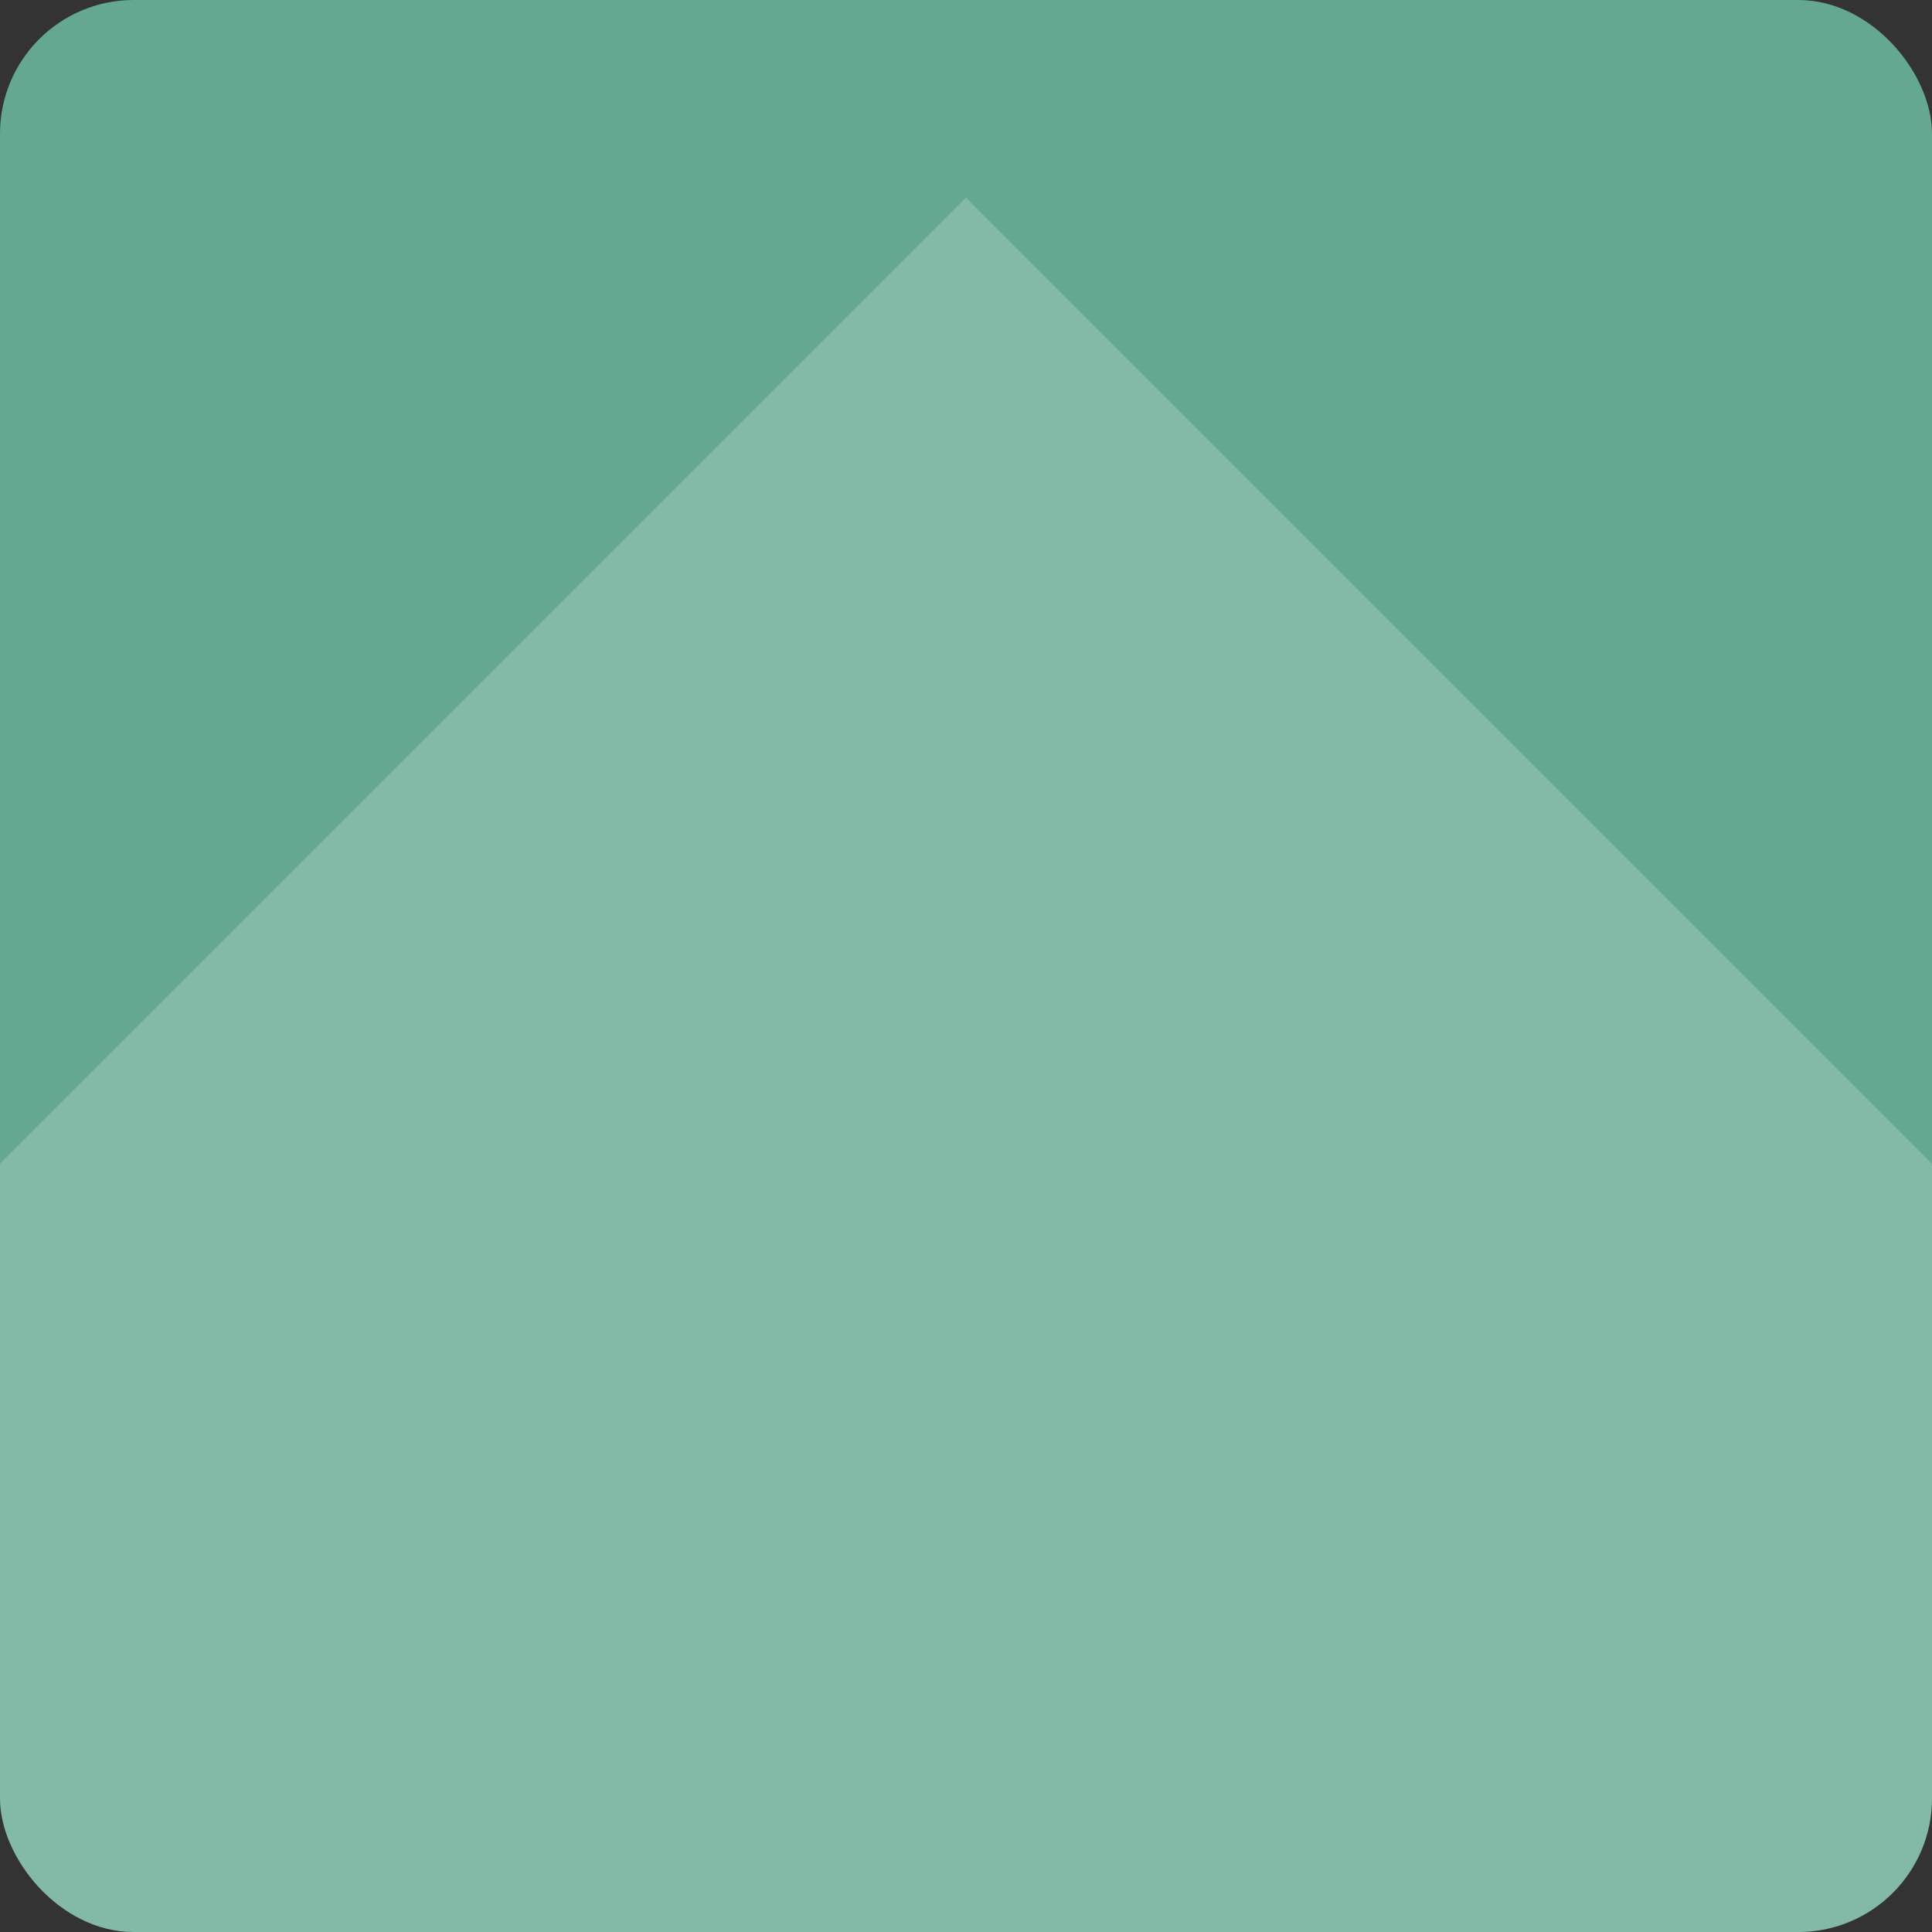 <svg xmlns="http://www.w3.org/2000/svg" xmlns:xlink="http://www.w3.org/1999/xlink" width="289" height="289" viewBox="0 0 289 289">
  <rect x="0" y="0" width="289" height="289" fill="#333333" stroke="none"/>
  <defs>
    <clipPath id="clip-path">
      <rect id="Rectangle_19681" data-name="Rectangle 19681" width="289" height="289" rx="20" transform="translate(600 3789.666)" fill="#042a38"/>
    </clipPath>
    <clipPath id="clip-path-2">
      <rect id="Rectangle_19683" data-name="Rectangle 19683" width="289" height="289" rx="20" transform="translate(949 4182.422)" fill="#64a891"/>
    </clipPath>
  </defs>
  <g id="Groupe_22903" data-name="Groupe 22903" transform="translate(-730 -7320.648)">
    <rect id="Rectangle_19680" data-name="Rectangle 19680" width="289" height="289" rx="20" transform="translate(730 7320.648)" fill="#64a891"/>
    <g id="Groupe_de_masques_6" data-name="Groupe de masques 6" transform="translate(-219 3138.227)" clip-path="url(#clip-path-2)">
      <rect id="Rectangle_19682" data-name="Rectangle 19682" width="300.286" height="300.286" transform="translate(1093.5 4211.989) rotate(45)" fill="#fff" opacity="0.203"/>
    </g>
  </g>
</svg>
